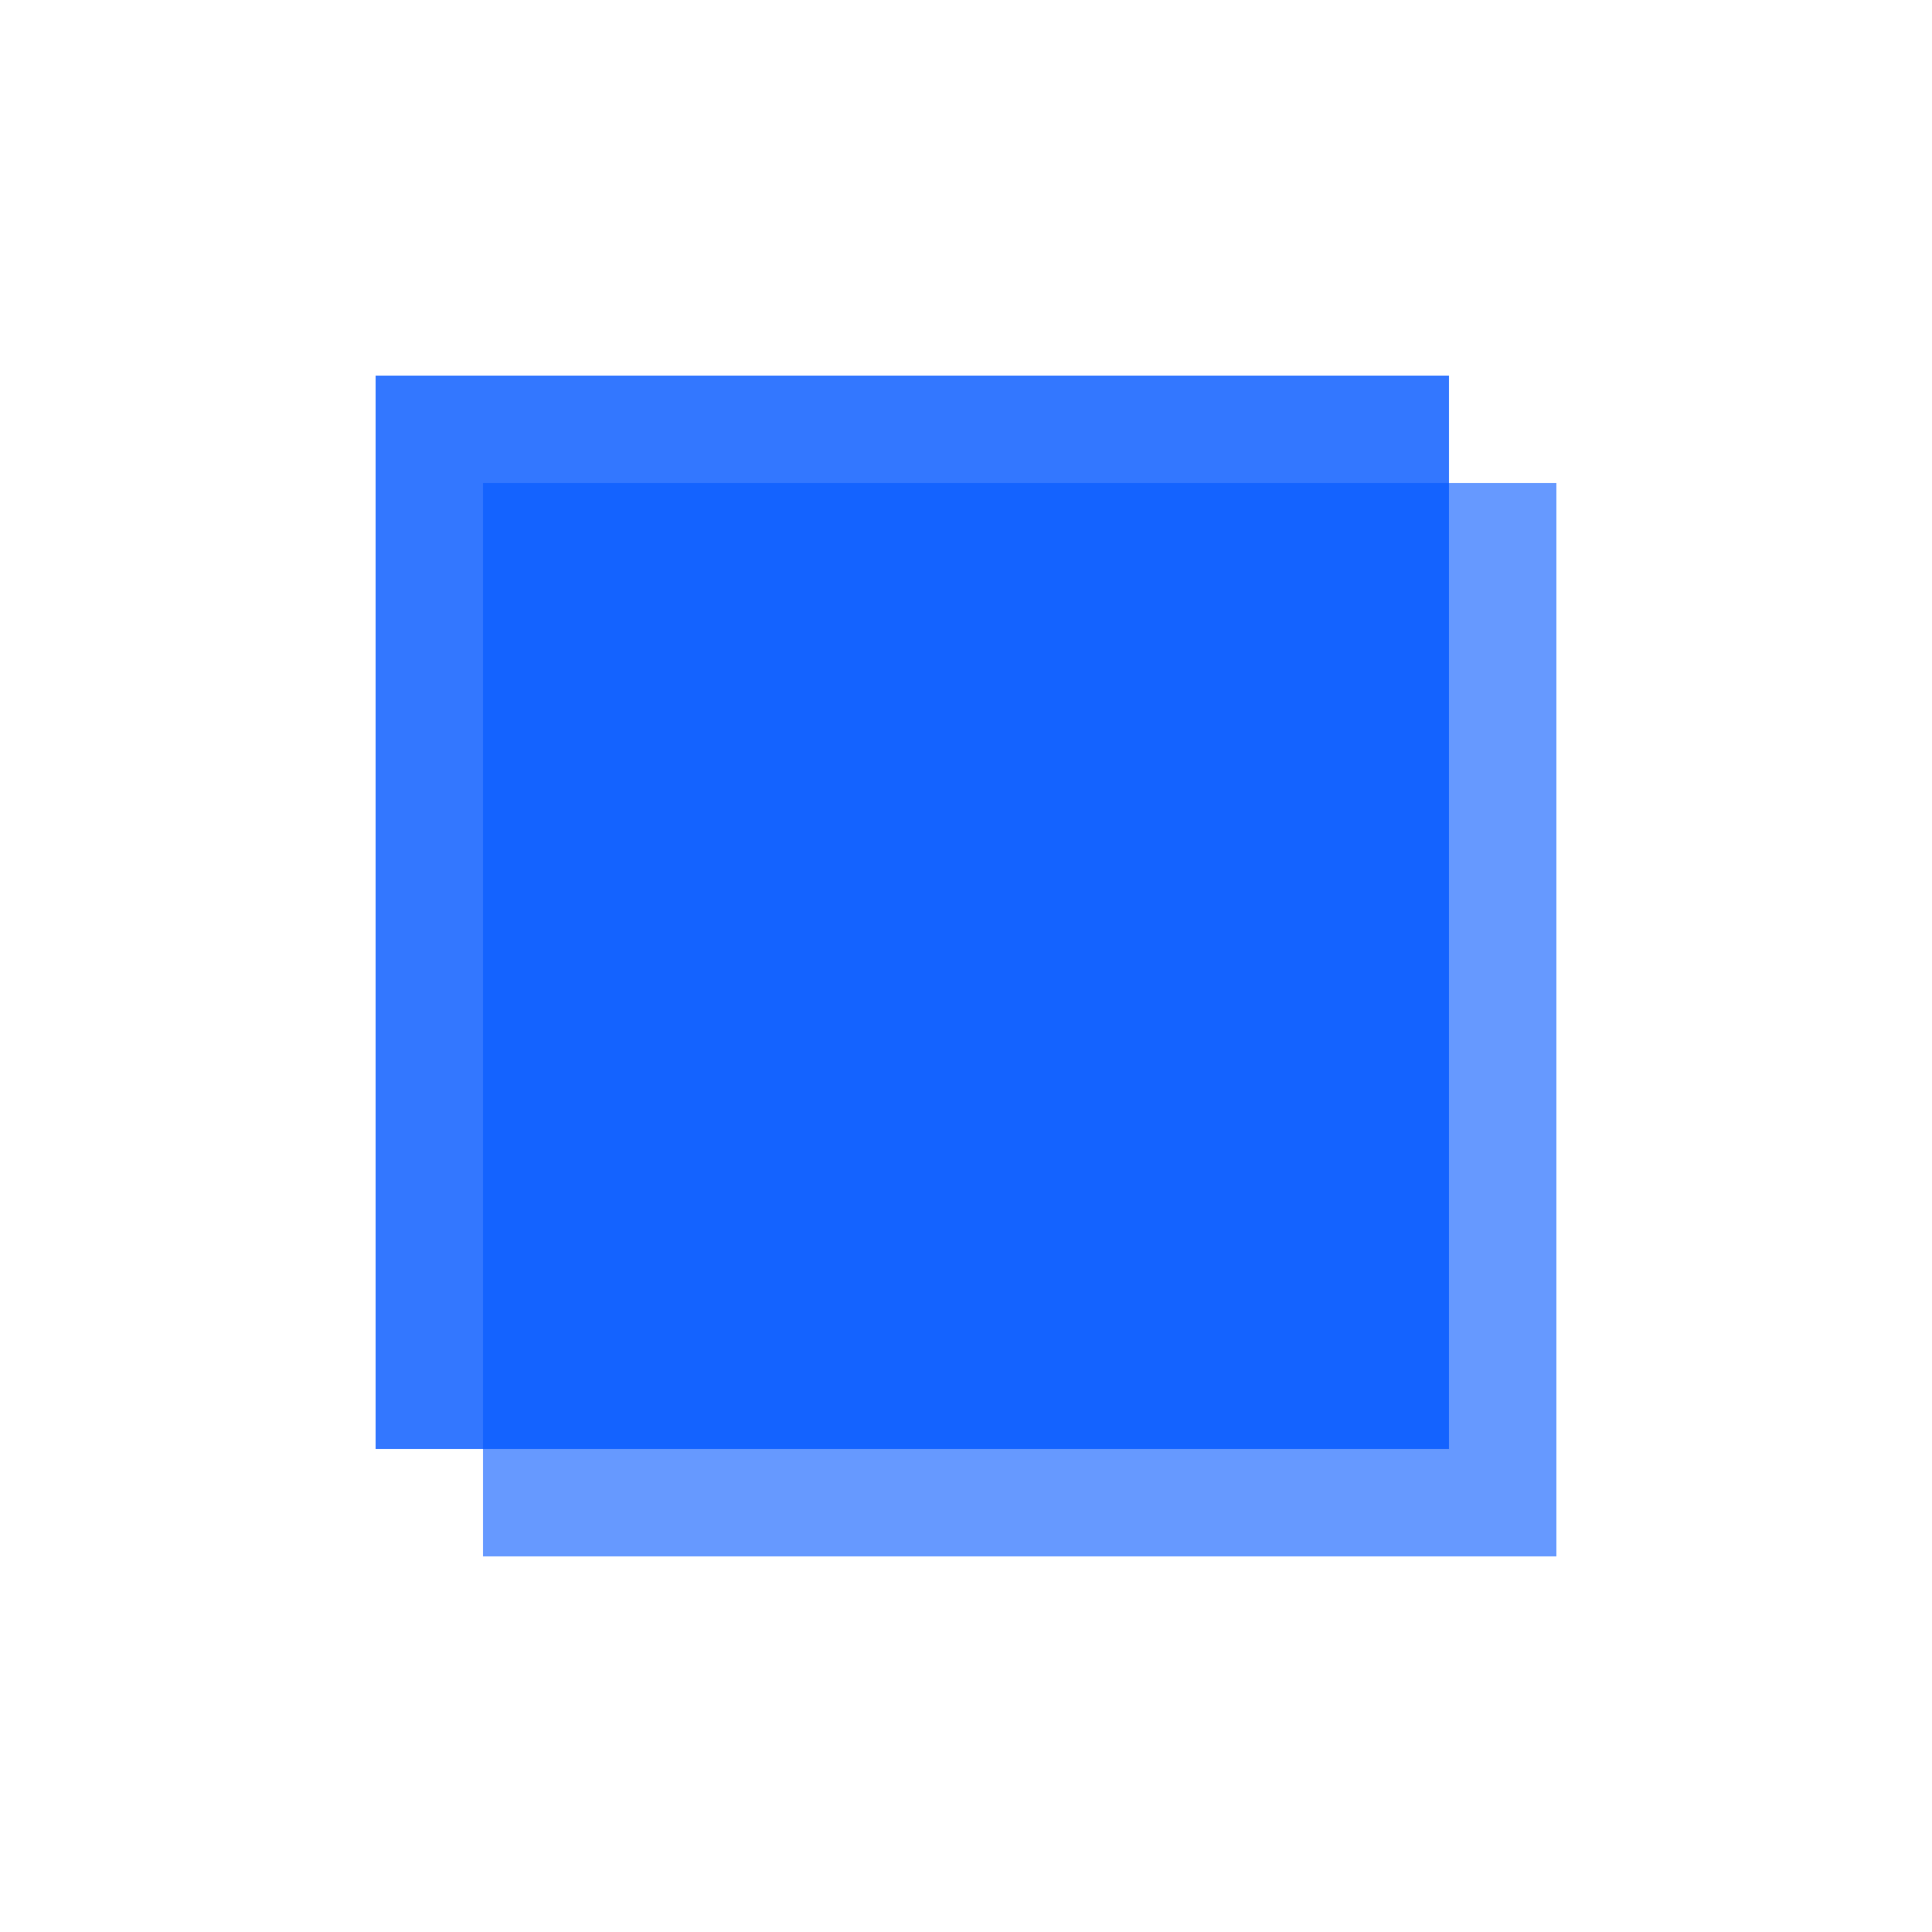 <?xml version="1.0" encoding="UTF-8"?> <svg xmlns="http://www.w3.org/2000/svg" width="480" height="480" viewBox="0 0 480 480" fill="none"><rect width="266.667" height="266.667" transform="matrix(1 0 1.12049e-06 -1 120 386.667)" fill="#0055FF" fill-opacity="0.6"></rect><rect width="266.667" height="266.667" transform="matrix(1 0 1.12049e-06 -1 93.333 360)" fill="#0055FF" fill-opacity="0.8"></rect></svg> 